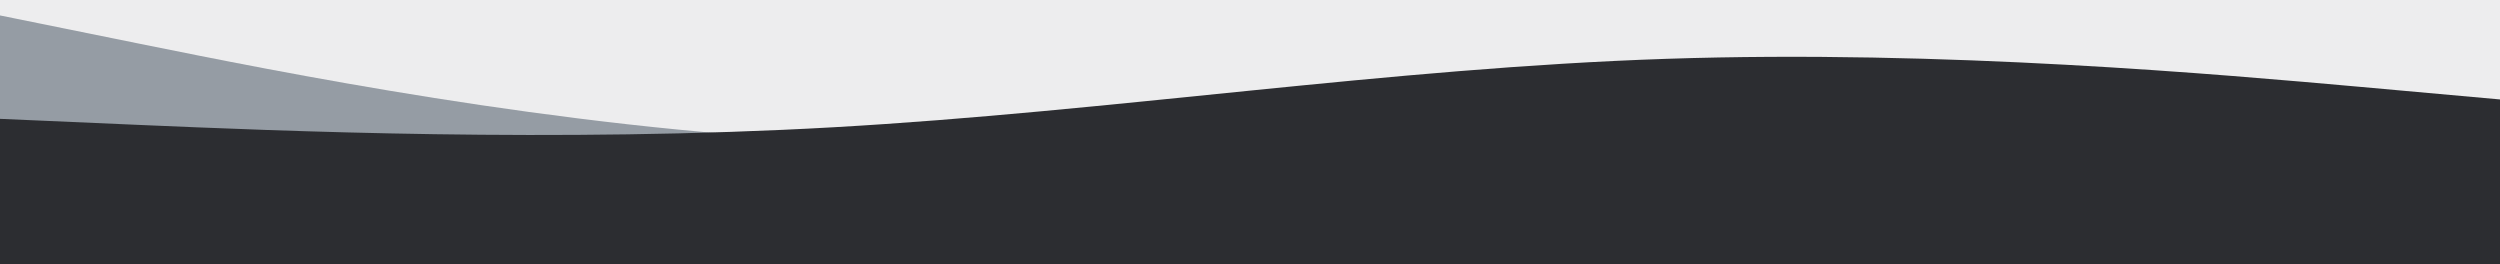 <svg xmlns="http://www.w3.org/2000/svg" xmlns:xlink="http://www.w3.org/1999/xlink" xmlns:serif="http://www.serif.com/" width="100%" height="100%" viewBox="0 0 3333 352" xml:space="preserve" style="fill-rule:evenodd;clip-rule:evenodd;stroke-linejoin:round;stroke-miterlimit:2;"><rect x="0" y="0" width="3333" height="352" fill="#808080" stroke="none"/>    <g transform="matrix(1,0,0,1,0,-1731)">        <g transform="matrix(4.167,0,0,4.167,0,0)">            <g transform="matrix(0.24,0,0,0.191,0,102.467)">                <rect x="0" y="1633.94" width="3333.33" height="444.227" style="fill:rgb(237,237,238);"></rect>            </g>            <g transform="matrix(1,0,0,0.309,0,367.66)">                <path d="M0,170.5L44.5,199.7C89,228.8 178,287.2 266.8,300.5C355.699,313.8 444.3,282.2 533.199,279C622,275.8 711,301.2 755.5,313.8L800,326.5L800,428.5L0,428.5L0,170.5Z" style="fill:rgb(149,156,164);fill-rule:nonzero;"></path>            </g>            <g transform="matrix(1,0,0,0.413,0,323.129)">                <path d="M0,315.5L44.5,320.2C89,324.8 178,334.2 266.8,322C355.699,309.8 444.3,276.2 533.199,269C622,261.8 711,281.2 755.5,290.8L800,300.5L800,428.5L0,428.5L0,315.5Z" style="fill:rgb(44,45,49);fill-rule:nonzero;"></path>            </g>        </g>    </g></svg>